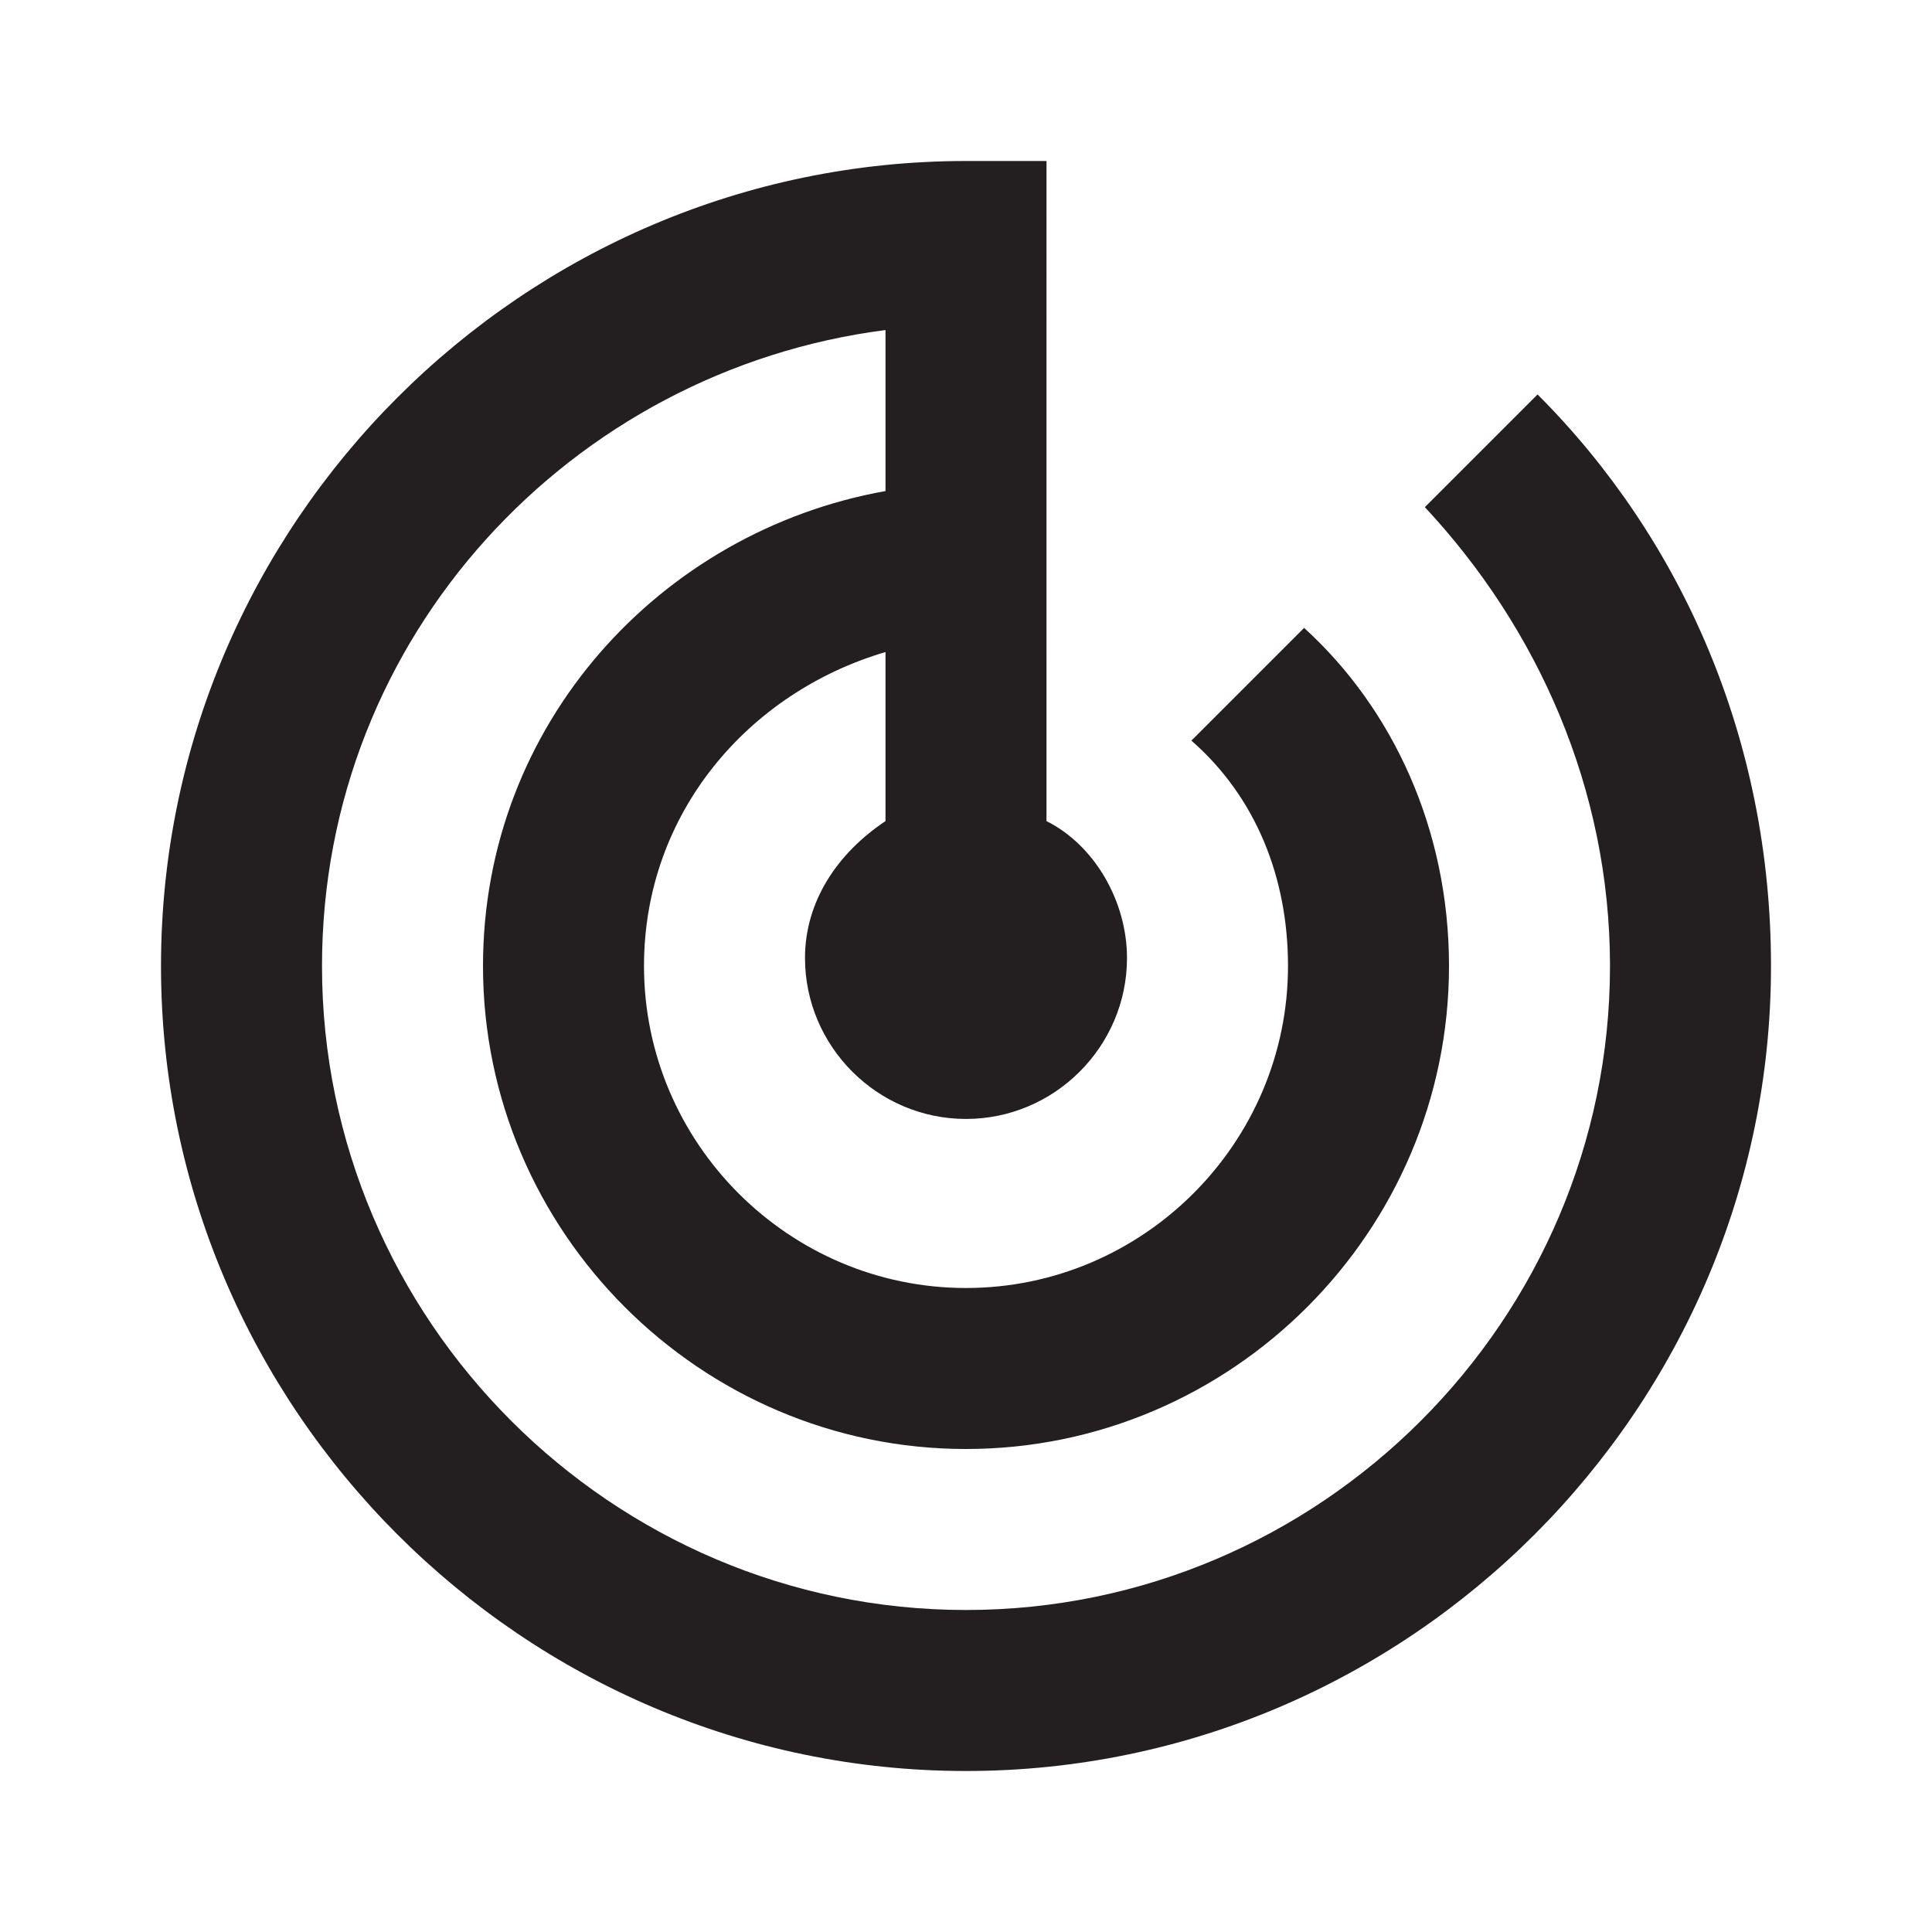 <?xml version="1.0" encoding="utf-8"?>
<!-- Generator: Adobe Illustrator 25.0.0, SVG Export Plug-In . SVG Version: 6.00 Build 0)  -->
<svg version="1.1" id="Layer_1" xmlns="http://www.w3.org/2000/svg" xmlns:xlink="http://www.w3.org/1999/xlink" x="0px" y="0px"
	 viewBox="0 0 24 24" style="enable-background:new 0 0 24 24;" xml:space="preserve">
<style type="text/css">
	.st0{fill:none;}
	.st1{fill:#231F20;}
</style>
<path class="st0" d="M0,0h24v24H0V0z"/>
<path class="st1" d="M19.1,4.9l-1.4,1.4C19.1,7.8,20,9.8,20,12c0,4.4-3.6,8-8,8s-8-3.6-8-8c0-4.1,3.1-7.4,7-7.9v2C8.2,6.6,6,9,6,12
	c0,3.3,2.7,6,6,6s6-2.7,6-6c0-1.7-0.7-3.2-1.8-4.2l-1.4,1.4C15.6,9.9,16,10.9,16,12c0,2.2-1.8,4-4,4s-4-1.8-4-4c0-1.9,1.3-3.4,3-3.9
	v2.1c-0.6,0.4-1,1-1,1.7c0,1.1,0.9,2,2,2s2-0.9,2-2c0-0.7-0.4-1.4-1-1.7V2h-1C6.5,2,2,6.5,2,12s4.5,10,10,10s10-4.5,10-10
	C22,9.2,20.9,6.7,19.1,4.9z"/>
</svg>
